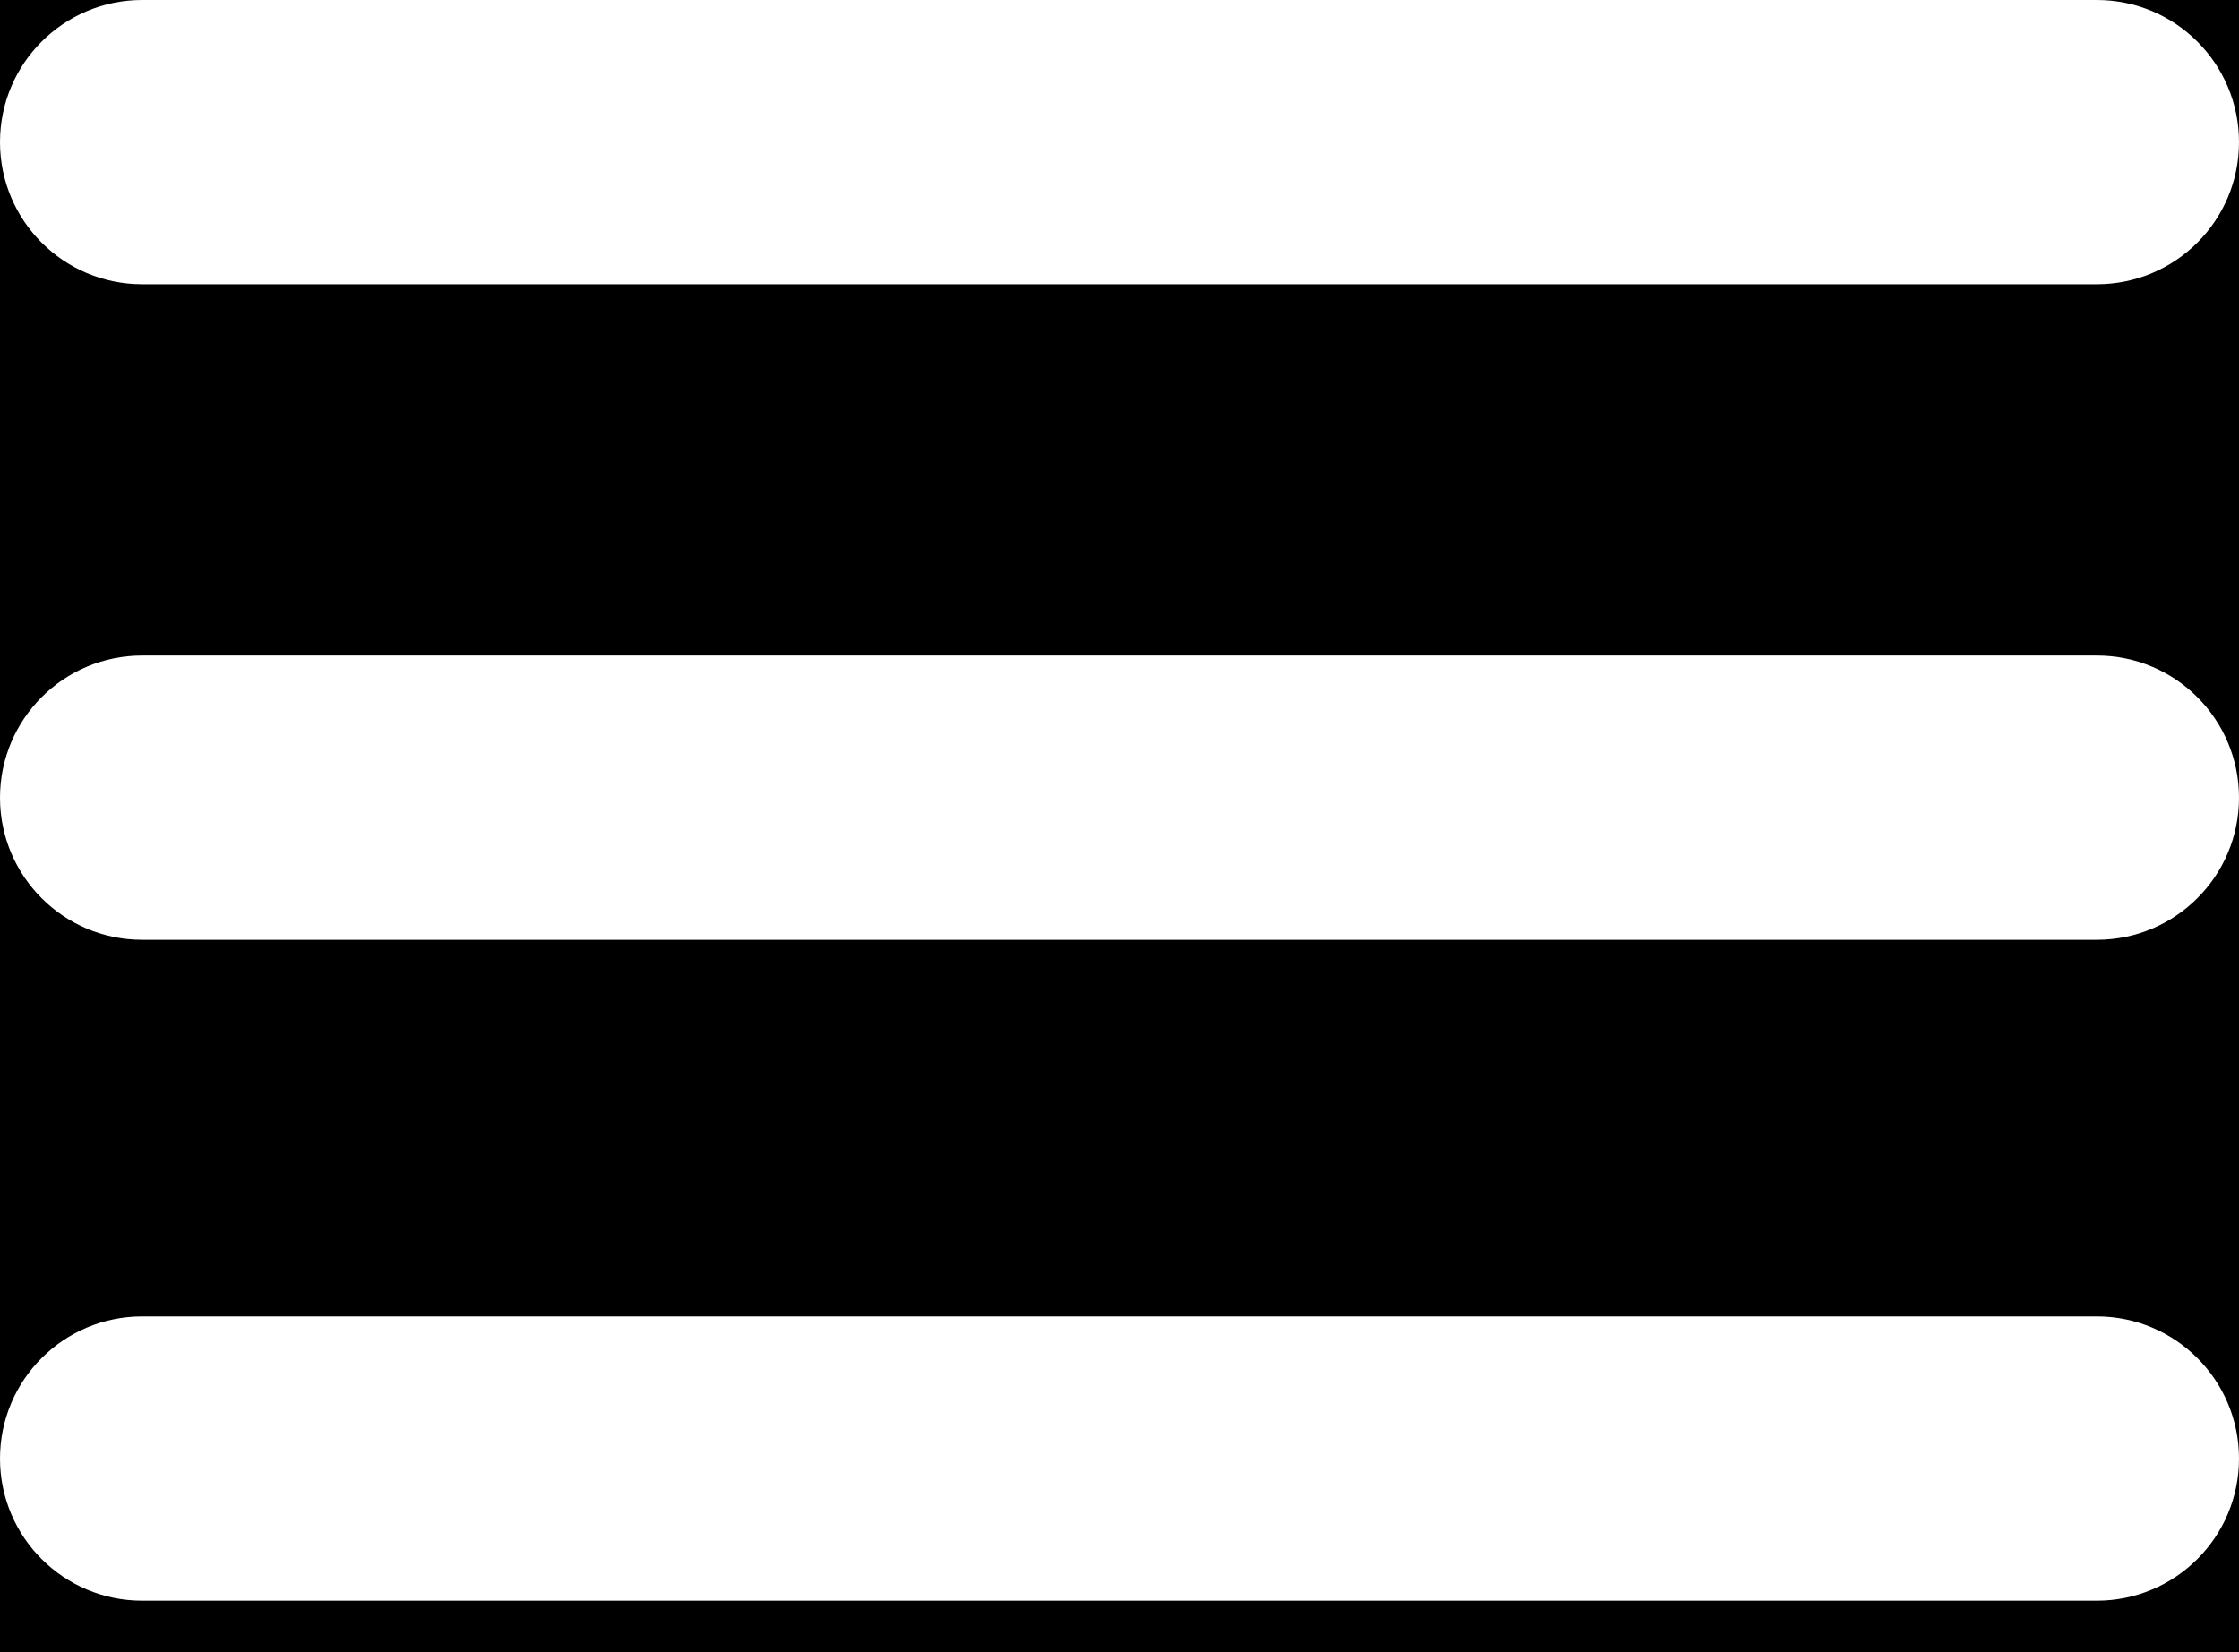 <svg width="42" height="31" viewBox="0 0 42 31" version="1.1" xmlns="http://www.w3.org/2000/svg" xmlns:xlink="http://www.w3.org/1999/xlink">
<title>Group 29.1</title>
<desc>Created using Figma</desc>
<g id="Canvas" transform="translate(-37218 57169)">
<rect x="37218" y="-57169" width="42" height="31" fill="#CFCFCF"/>
<clipPath id="clip-0" clip-rule="evenodd">
<path d="M 35860 -57200L 37300 -57200L 37300 -55076L 35860 -55076L 35860 -57200Z" fill="#FFFFFF"/>
</clipPath>
<g id="&#208;&#165;&#208;&#190;&#208;&#178;&#208;&#181;&#209;&#128; &#209;&#128;&#208;&#181;&#208;&#179;&#208;&#184;&#209;&#129;&#209;&#130;&#209;&#128;&#208;&#176;&#209;&#134;&#208;&#184;&#209;&#143;" clip-path="url(#clip-0)">
<path d="M 35860 -57200L 37300 -57200L 37300 -55076L 35860 -55076L 35860 -57200Z" fill="#FCFCFC"/>
<g id="header">
<g id="Rectangle 32">
<use xlink:href="#path0_fill" transform="translate(35860 -57200)"/>
</g>
<g id="&#208;&#187;&#209;&#131;&#208;&#191;&#208;&#176; &#209;&#129;&#209;&#141;&#208;&#189;&#208;&#178;&#208;&#184;&#209;&#135;">
<g id="Group 29.1">
<g id="Rectangle 36">
<use xlink:href="#path1_fill" transform="translate(37218 -57169)" fill="#FFFFFF"/>
</g>
<g id="Rectangle 36.1">
<use xlink:href="#path1_fill" transform="translate(37218 -57156.7)" fill="#FFFFFF"/>
</g>
<g id="Rectangle 36.2">
<use xlink:href="#path1_fill" transform="translate(37218 -57144.3)" fill="#FFFFFF"/>
</g>
</g>
</g>
</g>
</g>
</g>
<defs>
<path id="path0_fill" d="M 0 0L 1440 0L 1440 82L 0 82L 0 0Z"/>
<path id="path1_fill" d="M 0 2.667C 0 1.194 1.194 0 2.667 0L 39.333 0C 40.806 0 42 1.194 42 2.667C 42 4.139 40.806 5.333 39.333 5.333L 2.667 5.333C 1.194 5.333 0 4.139 0 2.667Z"/>
</defs>
</svg>
